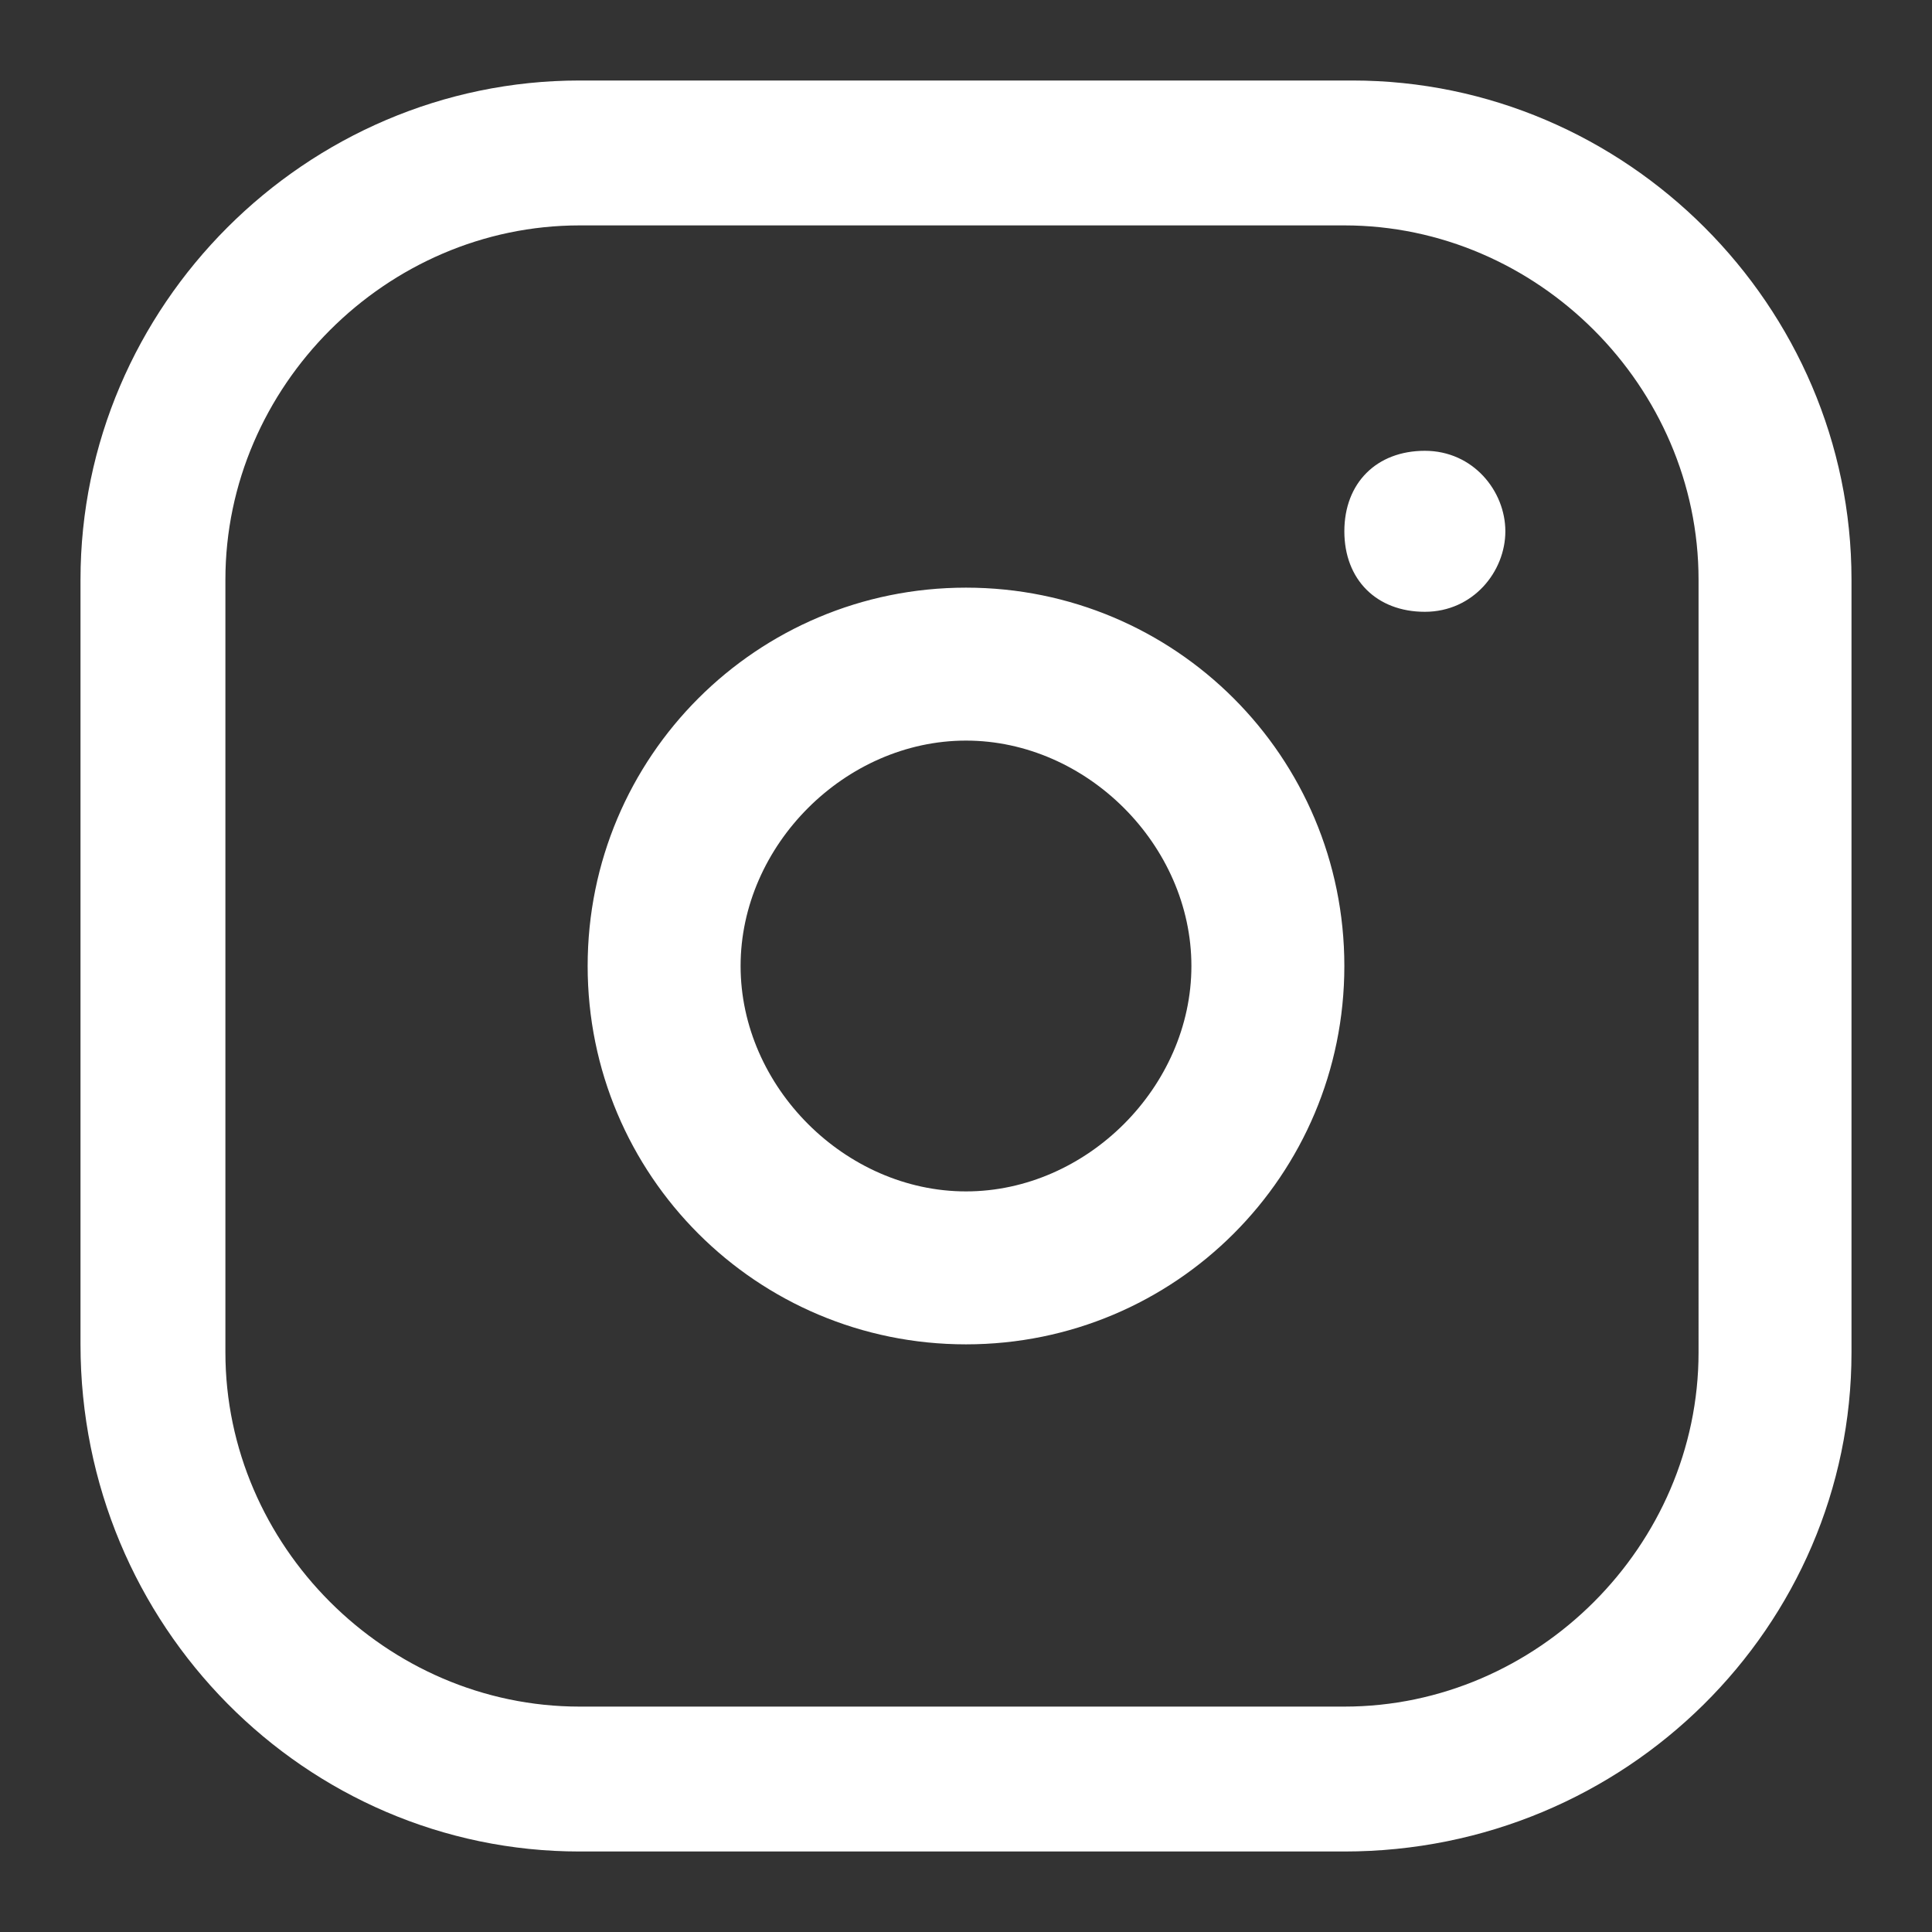 <?xml version="1.0" encoding="utf-8"?>
<!-- Generator: $$$/GeneralStr/196=Adobe Illustrator 27.6.0, SVG Export Plug-In . SVG Version: 6.00 Build 0)  -->
<svg version="1.1" id="Ebene_1" xmlns="http://www.w3.org/2000/svg" xmlns:xlink="http://www.w3.org/1999/xlink" x="0px" y="0px"
	 viewBox="0 0 24 24" style="enable-background:new 0 0 24 24;" xml:space="preserve">
<rect x="0" y="0" width="24" height="24" fill="#333333" stroke="none"/>
<style type="text/css">
	.st0{clip-path:url(#SVGID_00000134240846728567340800000008382788235021512118_);fill:#FFFFFF;}
</style>
<g>
	<defs>
		<rect id="SVGID_1_" x="1" y="1" width="22" height="22"/>
	</defs>
	<clipPath id="SVGID_00000073709686153702631110000001103693362213889163_">
		<use xlink:href="#SVGID_1_"  style="overflow:visible;"/>
	</clipPath>
	<path style="clip-path:url(#SVGID_00000073709686153702631110000001103693362213889163_);fill:#FFFFFF;" d="M14.8,12
		c0,1.5-1.3,2.8-2.8,2.8S9.2,13.5,9.2,12s1.3-2.8,2.8-2.8S14.8,10.5,14.8,12 M16.7,12c0-2.6-2.1-4.7-4.7-4.7c-2.6,0-4.7,2.1-4.7,4.7
		s2.1,4.7,4.7,4.7C14.6,16.7,16.7,14.6,16.7,12 M18.7,6.6c0-0.5-0.4-1-1-1s-1,0.4-1,1s0.4,1,1,1S18.7,7.1,18.7,6.6 M21.1,16.8
		c0,2.4-2,4.4-4.4,4.4H7.2c-2.4,0-4.4-2-4.4-4.4V7.2c0-2.4,2-4.4,4.4-4.4h9.5c2.4,0,4.4,2,4.4,4.4V16.8z M23,16.8V7.2
		C23,3.8,20.2,1,16.8,1H7.2C3.8,1,1,3.8,1,7.2v9.5C1,20.2,3.8,23,7.2,23h9.5C20.2,23,23,20.2,23,16.8"/>
</g>
</svg>
